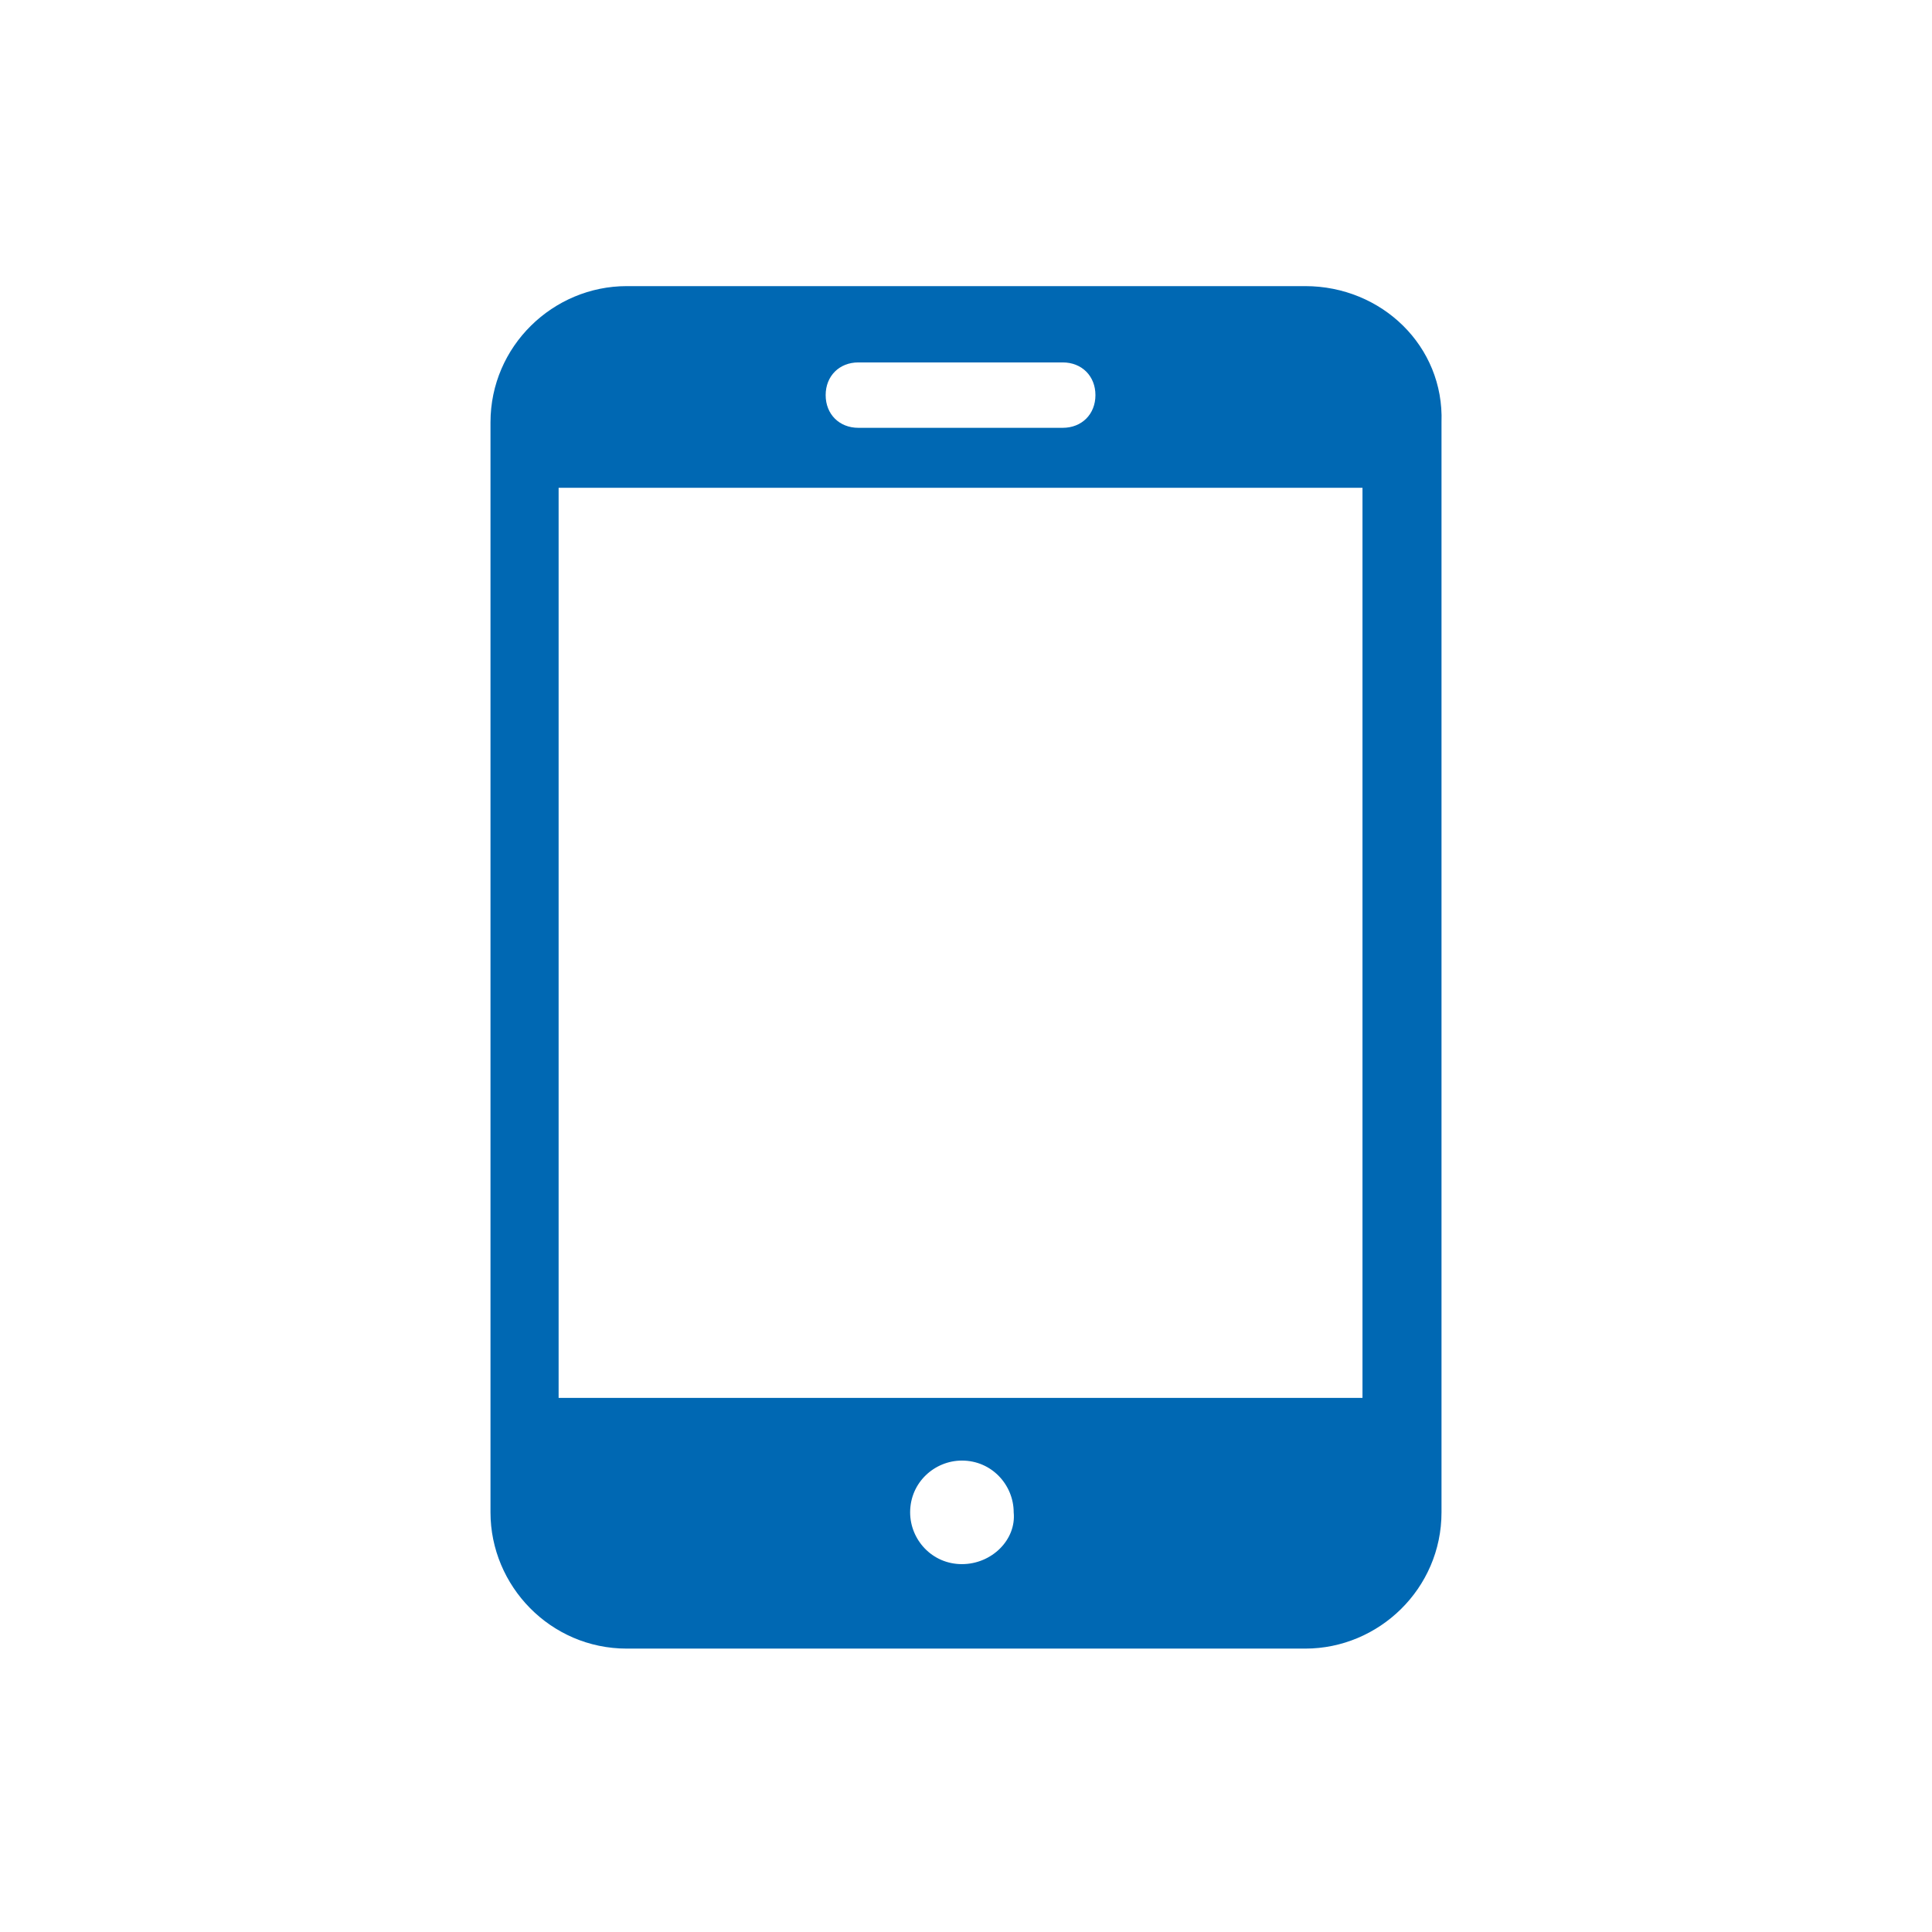 <?xml version="1.0" encoding="utf-8"?>
<!-- Generator: Adobe Illustrator 24.1.0, SVG Export Plug-In . SVG Version: 6.00 Build 0)  -->
<svg version="1.1" id="Ebene_1" xmlns="http://www.w3.org/2000/svg" xmlns:xlink="http://www.w3.org/1999/xlink" x="0px" y="0px"
	 viewBox="0 0 70.9 70.9" style="enable-background:new 0 0 70.9 70.9;" xml:space="preserve">
<style type="text/css">
	.st0{fill:#0068B3;}
</style>
<path class="st0" d="M47.9,10.5H23c-2.7,0-5,2.2-5,5v40c0,2.7,2.2,5,5,5h24.9c2.7,0,5-2.2,5-5v-40C53,12.7,50.7,10.5,47.9,10.5z
	 M31.5,13.3H39c0.7,0,1.2,0.5,1.2,1.2s-0.5,1.2-1.2,1.2h-7.5c-0.7,0-1.2-0.5-1.2-1.2C30.3,13.8,30.8,13.3,31.5,13.3z M35.3,57.4
	c-1.1,0-1.9-0.9-1.9-1.9c0-1.1,0.9-1.9,1.9-1.9c1.1,0,1.9,0.9,1.9,1.9C37.3,56.5,36.4,57.4,35.3,57.4z M50,51.3H20.5V17.9H50V51.3z"
	/>
</svg>
